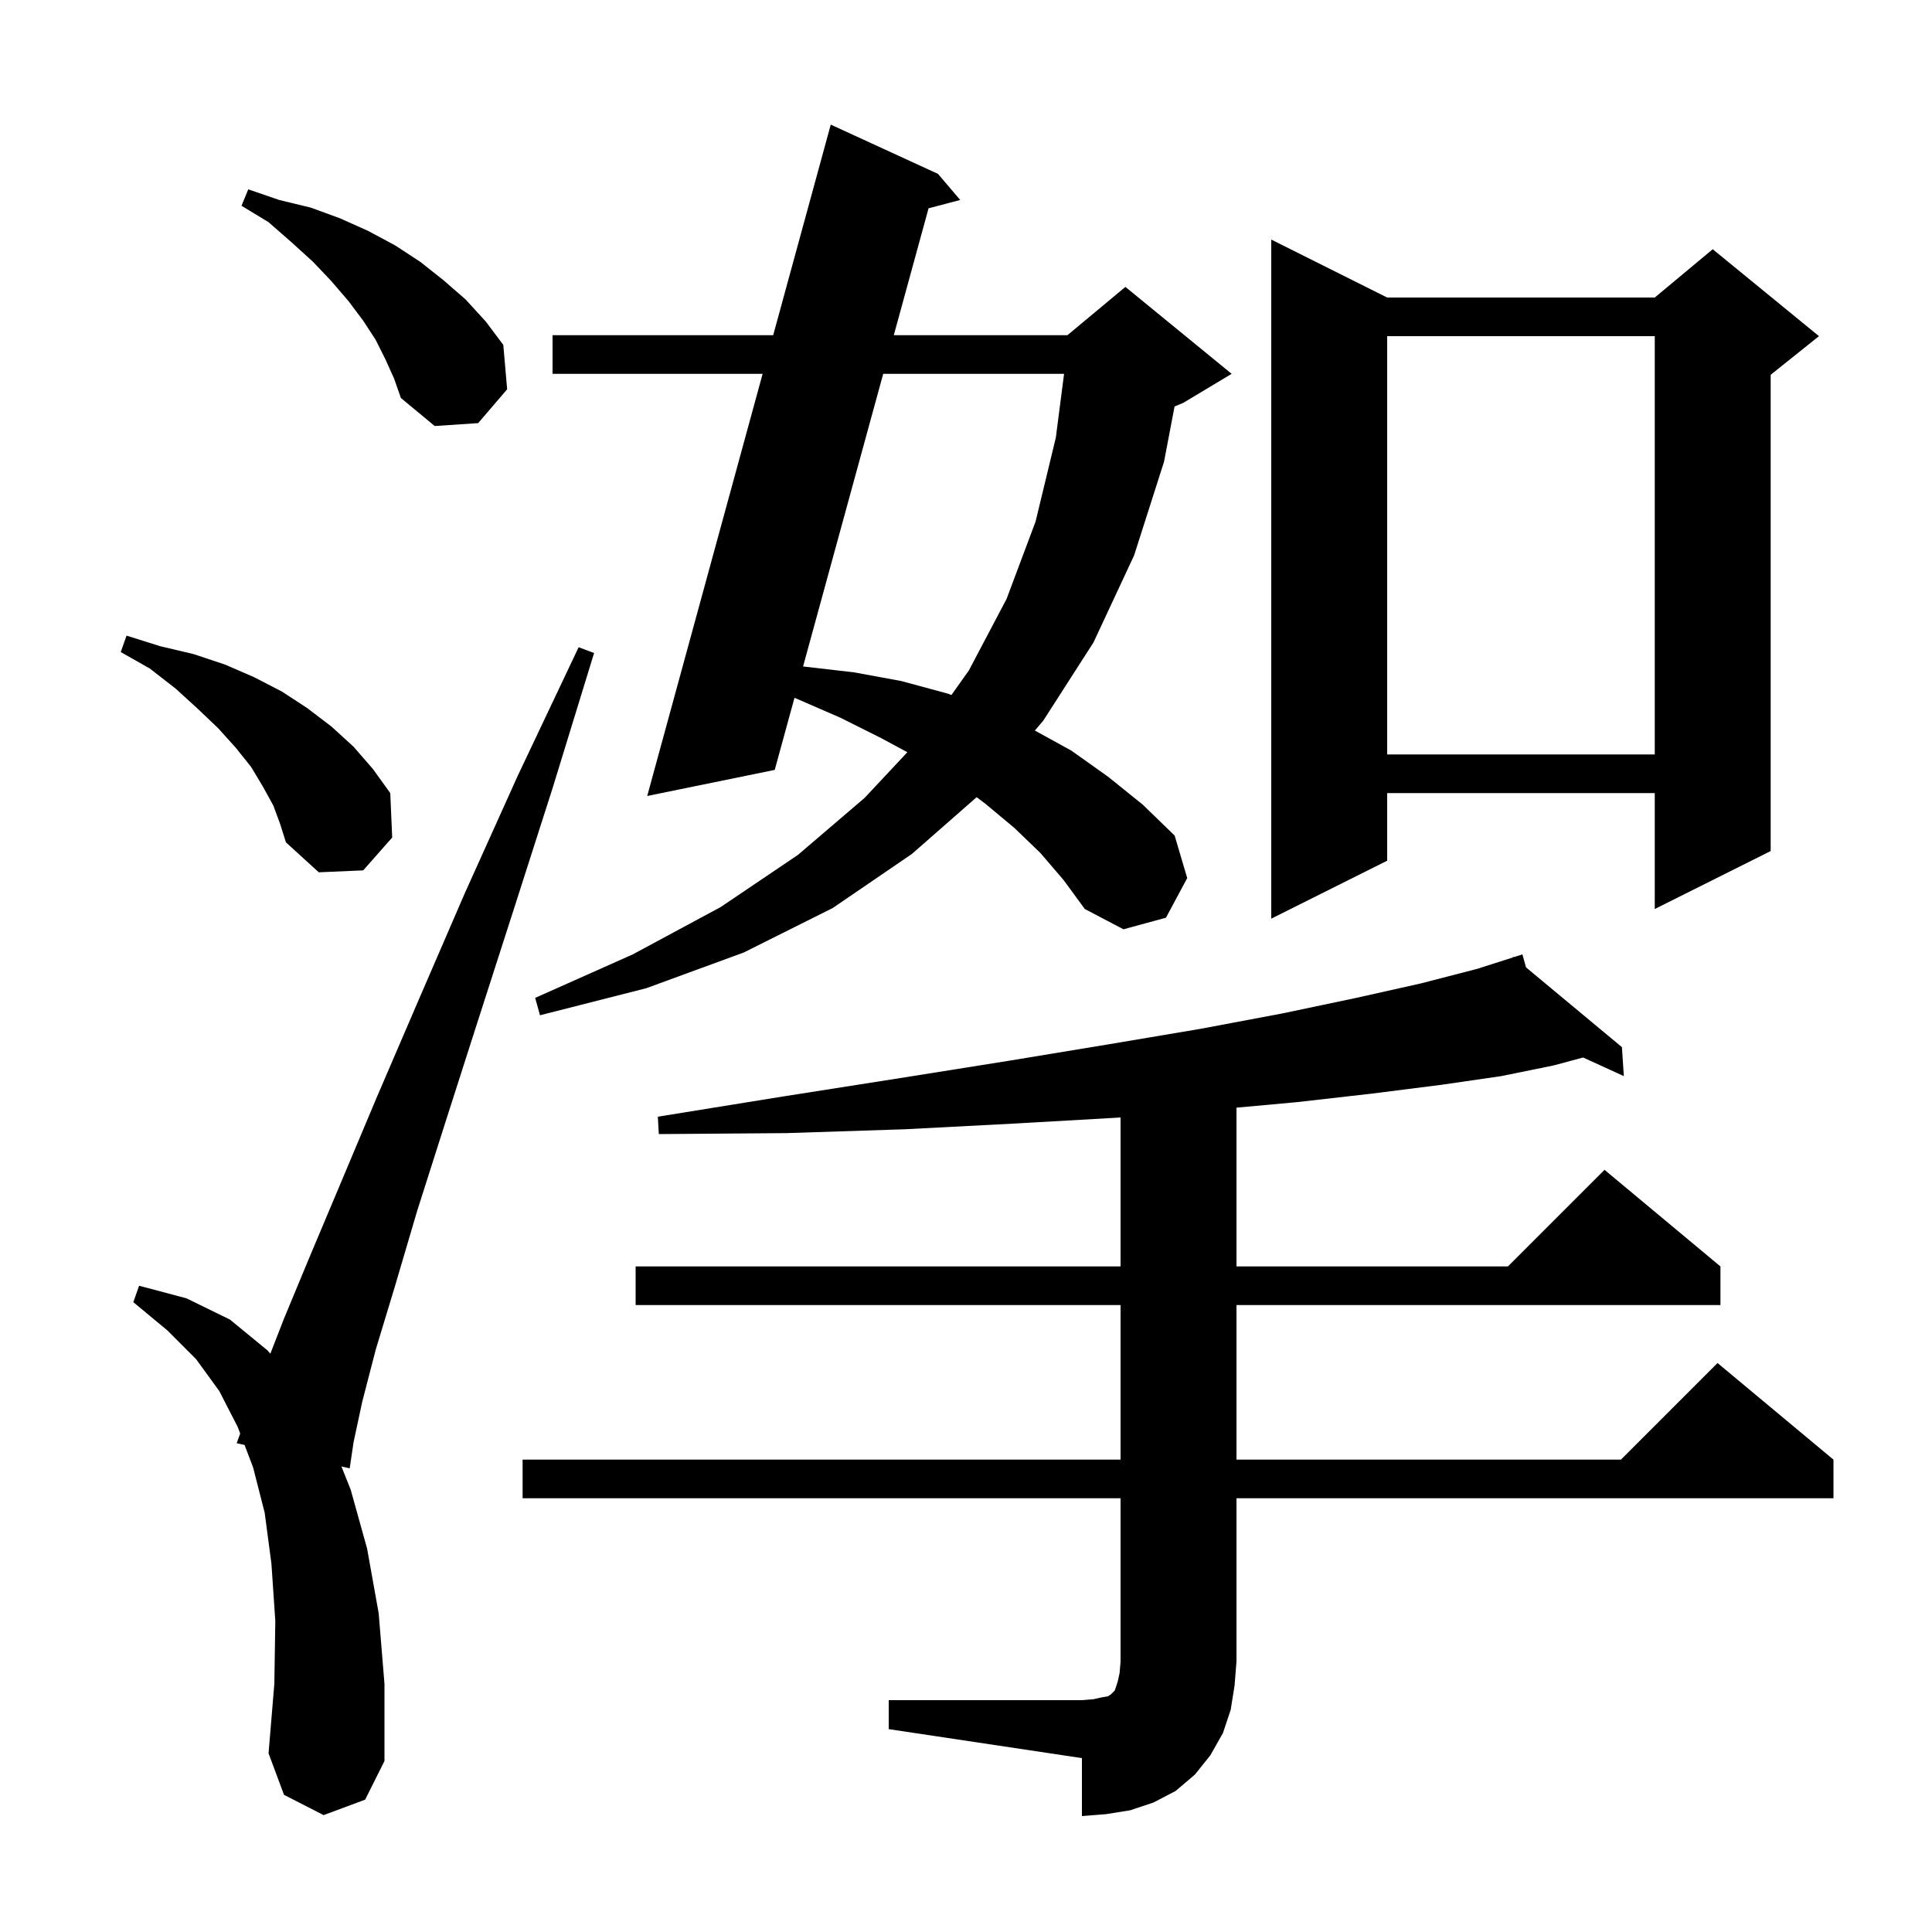 <svg xmlns="http://www.w3.org/2000/svg" xmlns:xlink="http://www.w3.org/1999/xlink" version="1.1" baseProfile="full" viewBox="0 0 200 200" width="200" height="200">
<g fill="black">
<path d="M 92.0 176.0 L 112.0 176.0 L 113.2 175.9 L 114.1 175.7 L 114.7 175.6 L 115.0 175.4 L 115.4 175.0 L 115.7 174.1 L 115.9 173.2 L 116.0 172.0 L 116.0 155.1 L 54.1 155.1 L 54.1 151.1 L 116.0 151.1 L 116.0 135.1 L 65.8 135.1 L 65.8 131.1 L 116.0 131.1 L 116.0 115.675 L 115.7 115.7 L 105.2 116.3 L 93.7 116.9 L 81.4 117.3 L 68.2 117.4 L 68.1 115.6 L 81.1 113.5 L 93.2 111.6 L 104.5 109.8 L 114.8 108.1 L 124.3 106.5 L 132.8 104.9 L 140.4 103.3 L 147.1 101.8 L 152.9 100.3 L 156.64 99.107 L 156.6 99.0 L 156.704 99.086 L 157.6 98.8 L 157.974 100.143 L 167.9 108.4 L 168.1 111.4 L 163.887 109.474 L 160.8 110.3 L 155.4 111.4 L 149.2 112.3 L 142.1 113.2 L 134.2 114.1 L 128.0 114.664 L 128.0 131.1 L 156.1 131.1 L 166.1 121.1 L 178.1 131.1 L 178.1 135.1 L 128.0 135.1 L 128.0 151.1 L 167.8 151.1 L 177.8 141.1 L 189.8 151.1 L 189.8 155.1 L 128.0 155.1 L 128.0 172.0 L 127.8 174.5 L 127.4 177.0 L 126.6 179.4 L 125.3 181.7 L 123.7 183.7 L 121.7 185.4 L 119.4 186.6 L 117.0 187.4 L 114.5 187.8 L 112.0 188.0 L 112.0 182.0 L 92.0 179.0 Z M 33.5 187.9 L 29.4 185.8 L 27.8 181.5 L 28.4 174.3 L 28.5 167.8 L 28.1 161.9 L 27.4 156.6 L 26.2 151.9 L 25.317 149.582 L 24.5 149.4 L 24.865 148.396 L 24.6 147.7 L 22.7 144.0 L 20.3 140.7 L 17.3 137.7 L 13.8 134.8 L 14.4 133.1 L 19.3 134.4 L 23.8 136.6 L 27.7 139.8 L 27.986 140.135 L 29.4 136.5 L 32.1 130.0 L 35.3 122.4 L 39.0 113.6 L 43.3 103.6 L 48.1 92.5 L 53.6 80.3 L 59.9 67.0 L 61.5 67.6 L 57.2 81.6 L 53.1 94.4 L 49.4 105.9 L 46.1 116.2 L 43.2 125.3 L 40.9 133.1 L 38.9 139.7 L 37.5 145.1 L 36.6 149.3 L 36.2 152.0 L 35.344 151.81 L 36.3 154.2 L 38.0 160.3 L 39.2 167.0 L 39.8 174.3 L 39.8 182.3 L 37.8 186.3 Z M 107.7 88.3 L 105.0 85.7 L 102.0 83.2 L 101.101 82.525 L 94.4 88.4 L 86.2 94.0 L 77.0 98.6 L 66.9 102.3 L 55.9 105.1 L 55.4 103.3 L 65.5 98.8 L 74.6 93.9 L 82.6 88.5 L 89.5 82.6 L 93.93 77.87 L 91.2 76.4 L 87.0 74.3 L 82.4 72.3 L 82.243 72.242 L 80.2 79.7 L 67.0 82.4 L 78.947 38.7 L 57.2 38.7 L 57.2 34.7 L 80.04 34.7 L 86.0 12.9 L 97.1 18.0 L 99.4 20.7 L 96.123 21.566 L 92.526 34.7 L 110.5 34.7 L 116.5 29.7 L 127.5 38.7 L 122.5 41.7 L 121.59 42.079 L 120.5 47.8 L 117.4 57.5 L 113.2 66.5 L 108.0 74.6 L 107.127 75.625 L 110.9 77.7 L 114.7 80.4 L 118.3 83.3 L 121.6 86.5 L 122.9 90.9 L 120.7 95.0 L 116.3 96.2 L 112.3 94.1 L 110.1 91.1 Z M 143.6 30.8 L 171.3 30.8 L 177.3 25.8 L 188.3 34.8 L 183.3 38.8 L 183.3 88.1 L 171.3 94.1 L 171.3 82.1 L 143.6 82.1 L 143.6 89.1 L 131.6 95.1 L 131.6 24.8 Z M 28.3 83.4 L 27.2 81.4 L 26.0 79.4 L 24.4 77.4 L 22.6 75.4 L 20.5 73.4 L 18.2 71.3 L 15.5 69.2 L 12.5 67.5 L 13.1 65.8 L 16.6 66.9 L 20.0 67.7 L 23.3 68.8 L 26.3 70.1 L 29.2 71.6 L 31.8 73.3 L 34.3 75.2 L 36.6 77.3 L 38.6 79.6 L 40.4 82.1 L 40.6 86.7 L 37.6 90.1 L 33.0 90.3 L 29.6 87.2 L 29.0 85.3 Z M 143.6 34.8 L 143.6 78.1 L 171.3 78.1 L 171.3 34.8 Z M 91.43 38.7 L 83.132 68.997 L 83.2 69.0 L 88.4 69.6 L 93.3 70.5 L 98.1 71.8 L 98.491 71.948 L 100.3 69.4 L 104.2 62.0 L 107.2 54.0 L 109.3 45.3 L 110.152 38.7 Z M 39.9 37.2 L 38.9 35.2 L 37.6 33.2 L 36.1 31.2 L 34.3 29.1 L 32.4 27.1 L 30.2 25.1 L 27.8 23.0 L 25.0 21.3 L 25.7 19.6 L 28.9 20.7 L 32.2 21.5 L 35.2 22.6 L 38.1 23.9 L 40.9 25.4 L 43.5 27.1 L 45.9 29.0 L 48.2 31.0 L 50.3 33.3 L 52.1 35.7 L 52.5 40.3 L 49.5 43.8 L 45.0 44.1 L 41.5 41.2 L 40.8 39.2 Z " />
</g>
</svg>
